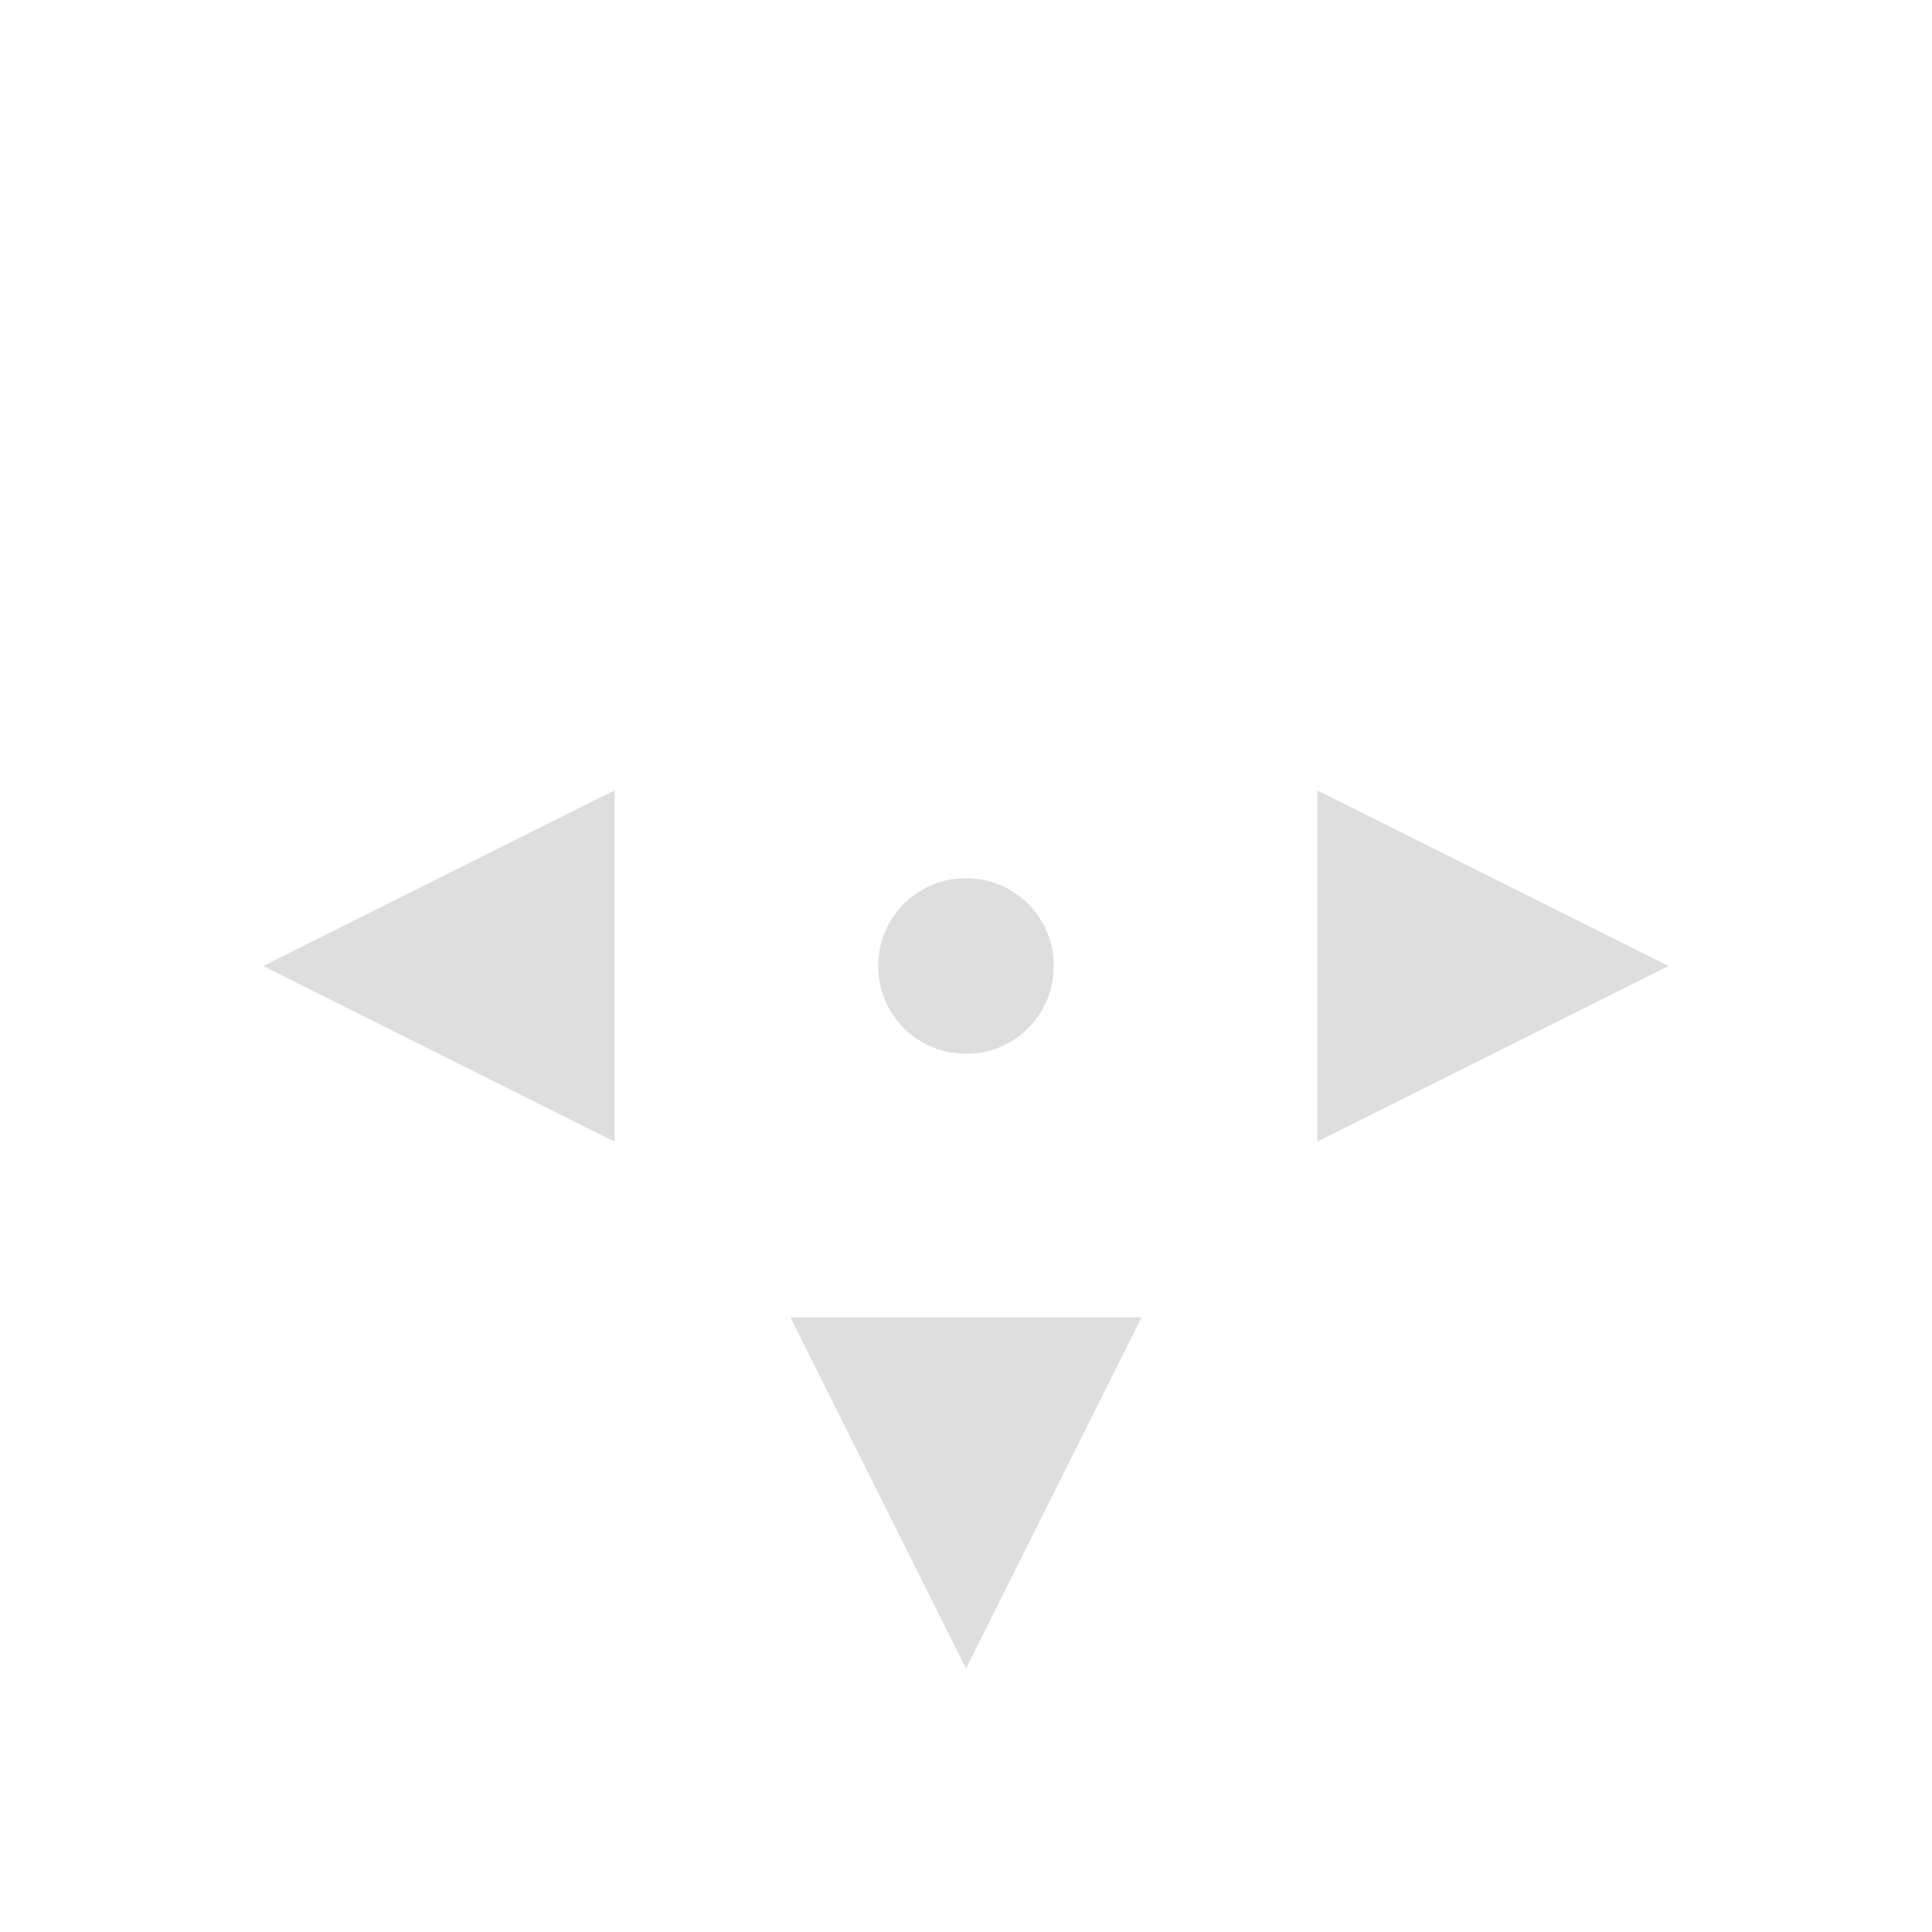 <svg xmlns="http://www.w3.org/2000/svg" viewBox="0 0 22 22">
  <defs id="defs3051">
    <style type="text/css" id="current-color-scheme">
      .ColorScheme-Text {
        color:#dedede;
      }
      </style>
  </defs>
 <path 
    style="fill:currentColor;fill-opacity:1;stroke:none" 
	d="m7 9l-4 2 4 2v-4m8 0v4l4-2-4-2m-4 1c-.554 0-1 .446-1 1 0 .554.446 1 1 1 .554 0 1-.446 1-1 0-.554-.446-1-1-1m-2 5l2 4 2-4h-4"
	class="ColorScheme-Text"
    />  
</svg>

